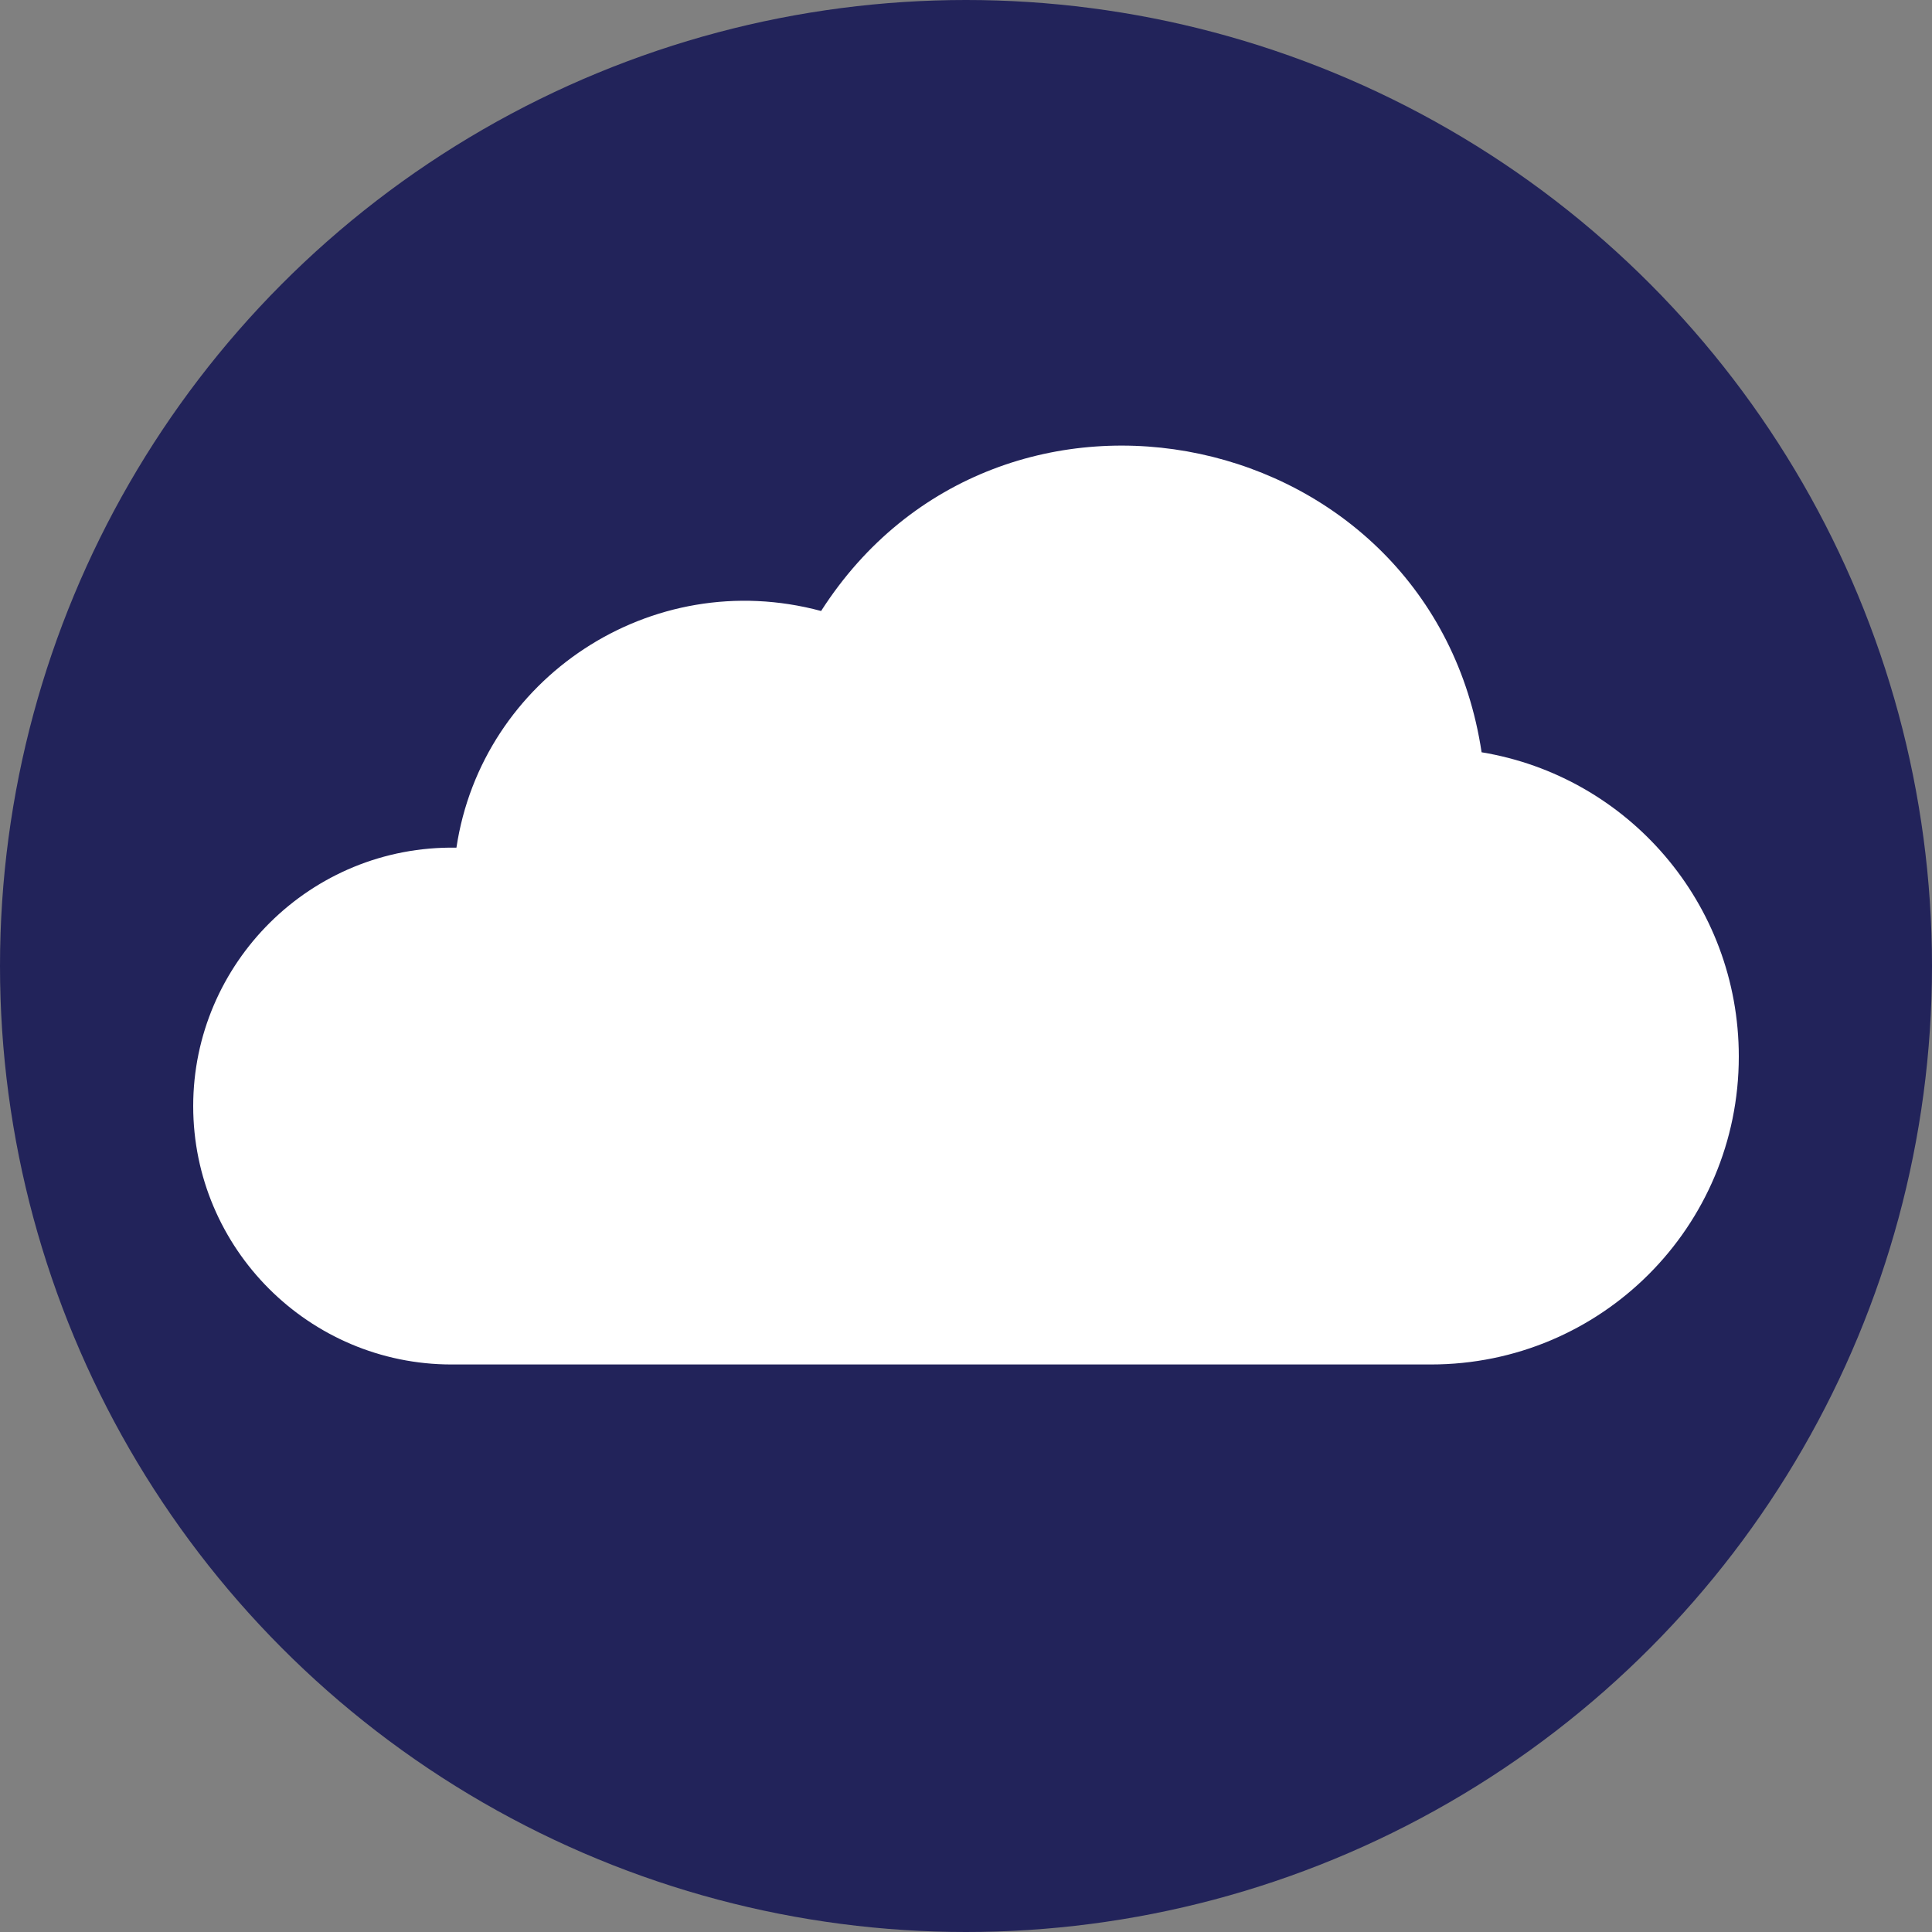<svg viewBox="0 0 16 16" version="1.1" xmlns="http://www.w3.org/2000/svg" id="Layer_1">
  
  <rect x="0" y="0" width="16" height="16" fill="#808080" stroke="none"/>
  
  <defs>
    <style>
      .st0 {
        fill: #22235a;
      }

      .st1 {
        fill: #fff;
      }
    </style>
  </defs>
  <circle r="8" cy="8" cx="8" class="st0"></circle>
  <path d="M12.27,6.23c1.21.2,2.13,1.25,2.13,2.52,0,1.41-1.14,2.55-2.55,2.55H3.74c-1.18,0-2.14-.96-2.14-2.14s.97-2.16,2.18-2.14c.21-1.4,1.61-2.34,3.02-1.96,1.48-2.31,5.06-1.55,5.47,1.17h0Z" class="st1"></path>
</svg>